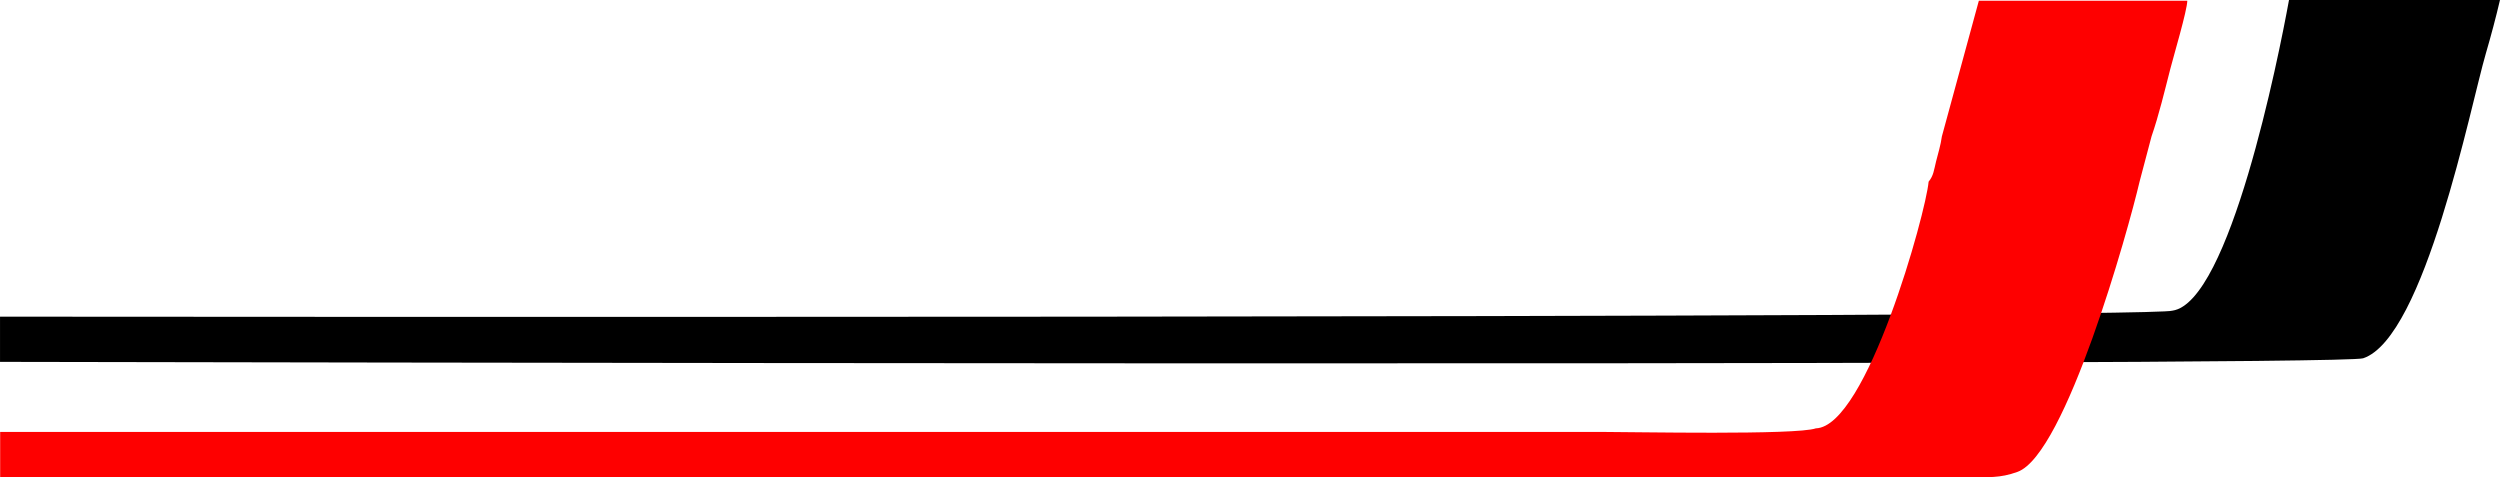 <?xml version="1.0" encoding="UTF-8"?> <!-- Creator: CorelDRAW --> <svg xmlns="http://www.w3.org/2000/svg" xmlns:xlink="http://www.w3.org/1999/xlink" xmlns:xodm="http://www.corel.com/coreldraw/odm/2003" xml:space="preserve" width="168.565mm" height="32.178mm" style="shape-rendering:geometricPrecision; text-rendering:geometricPrecision; image-rendering:optimizeQuality; fill-rule:evenodd; clip-rule:evenodd" viewBox="0 0 8261.06 1577.01"> <defs> <style type="text/css"> <![CDATA[ .fil0 {fill:black} .fil1 {fill:#FE0000} ]]> </style> </defs> <g id="Layer_x0020_1">  <path class="fil0" d="M-0 1046.38l0 149.38c151.77,0 7723.22,17.08 7809.05,-11.86 203.9,-68.76 354.63,-833.81 405.15,-1006.67 17.32,-59.28 33.62,-120.43 46.86,-177.22l-697.15 0c-35.11,192.88 -196.47,999.19 -385.27,1026.54 -67.69,26.61 -7090.31,19.83 -7178.64,19.83l0 0z"></path> <path class="fil1" d="M6416.84 450.67c-3.99,29.68 -12.61,56.09 -19.2,82.78 -7.12,28.87 -8.31,47.15 -24.68,66.96 -8.62,101.71 -204.18,809.85 -372.68,815.09 -63.57,22.69 -604.9,11.83 -701.92,11.83 -381.77,0 -4916.15,0 -5297.92,0l0 149.38 6493.04 0c77.07,0.02 114.46,3.96 173.4,-17.49 159.17,-57.93 366.23,-800.29 403.25,-959.18l39.51 -149.38c23.86,-68.69 43.3,-150.05 61.85,-222.32 11.69,-45.55 55.59,-192.69 56.33,-225.85l-688.85 0 -122.12 448.17 -0.01 0.01z"></path> </g> </svg> 